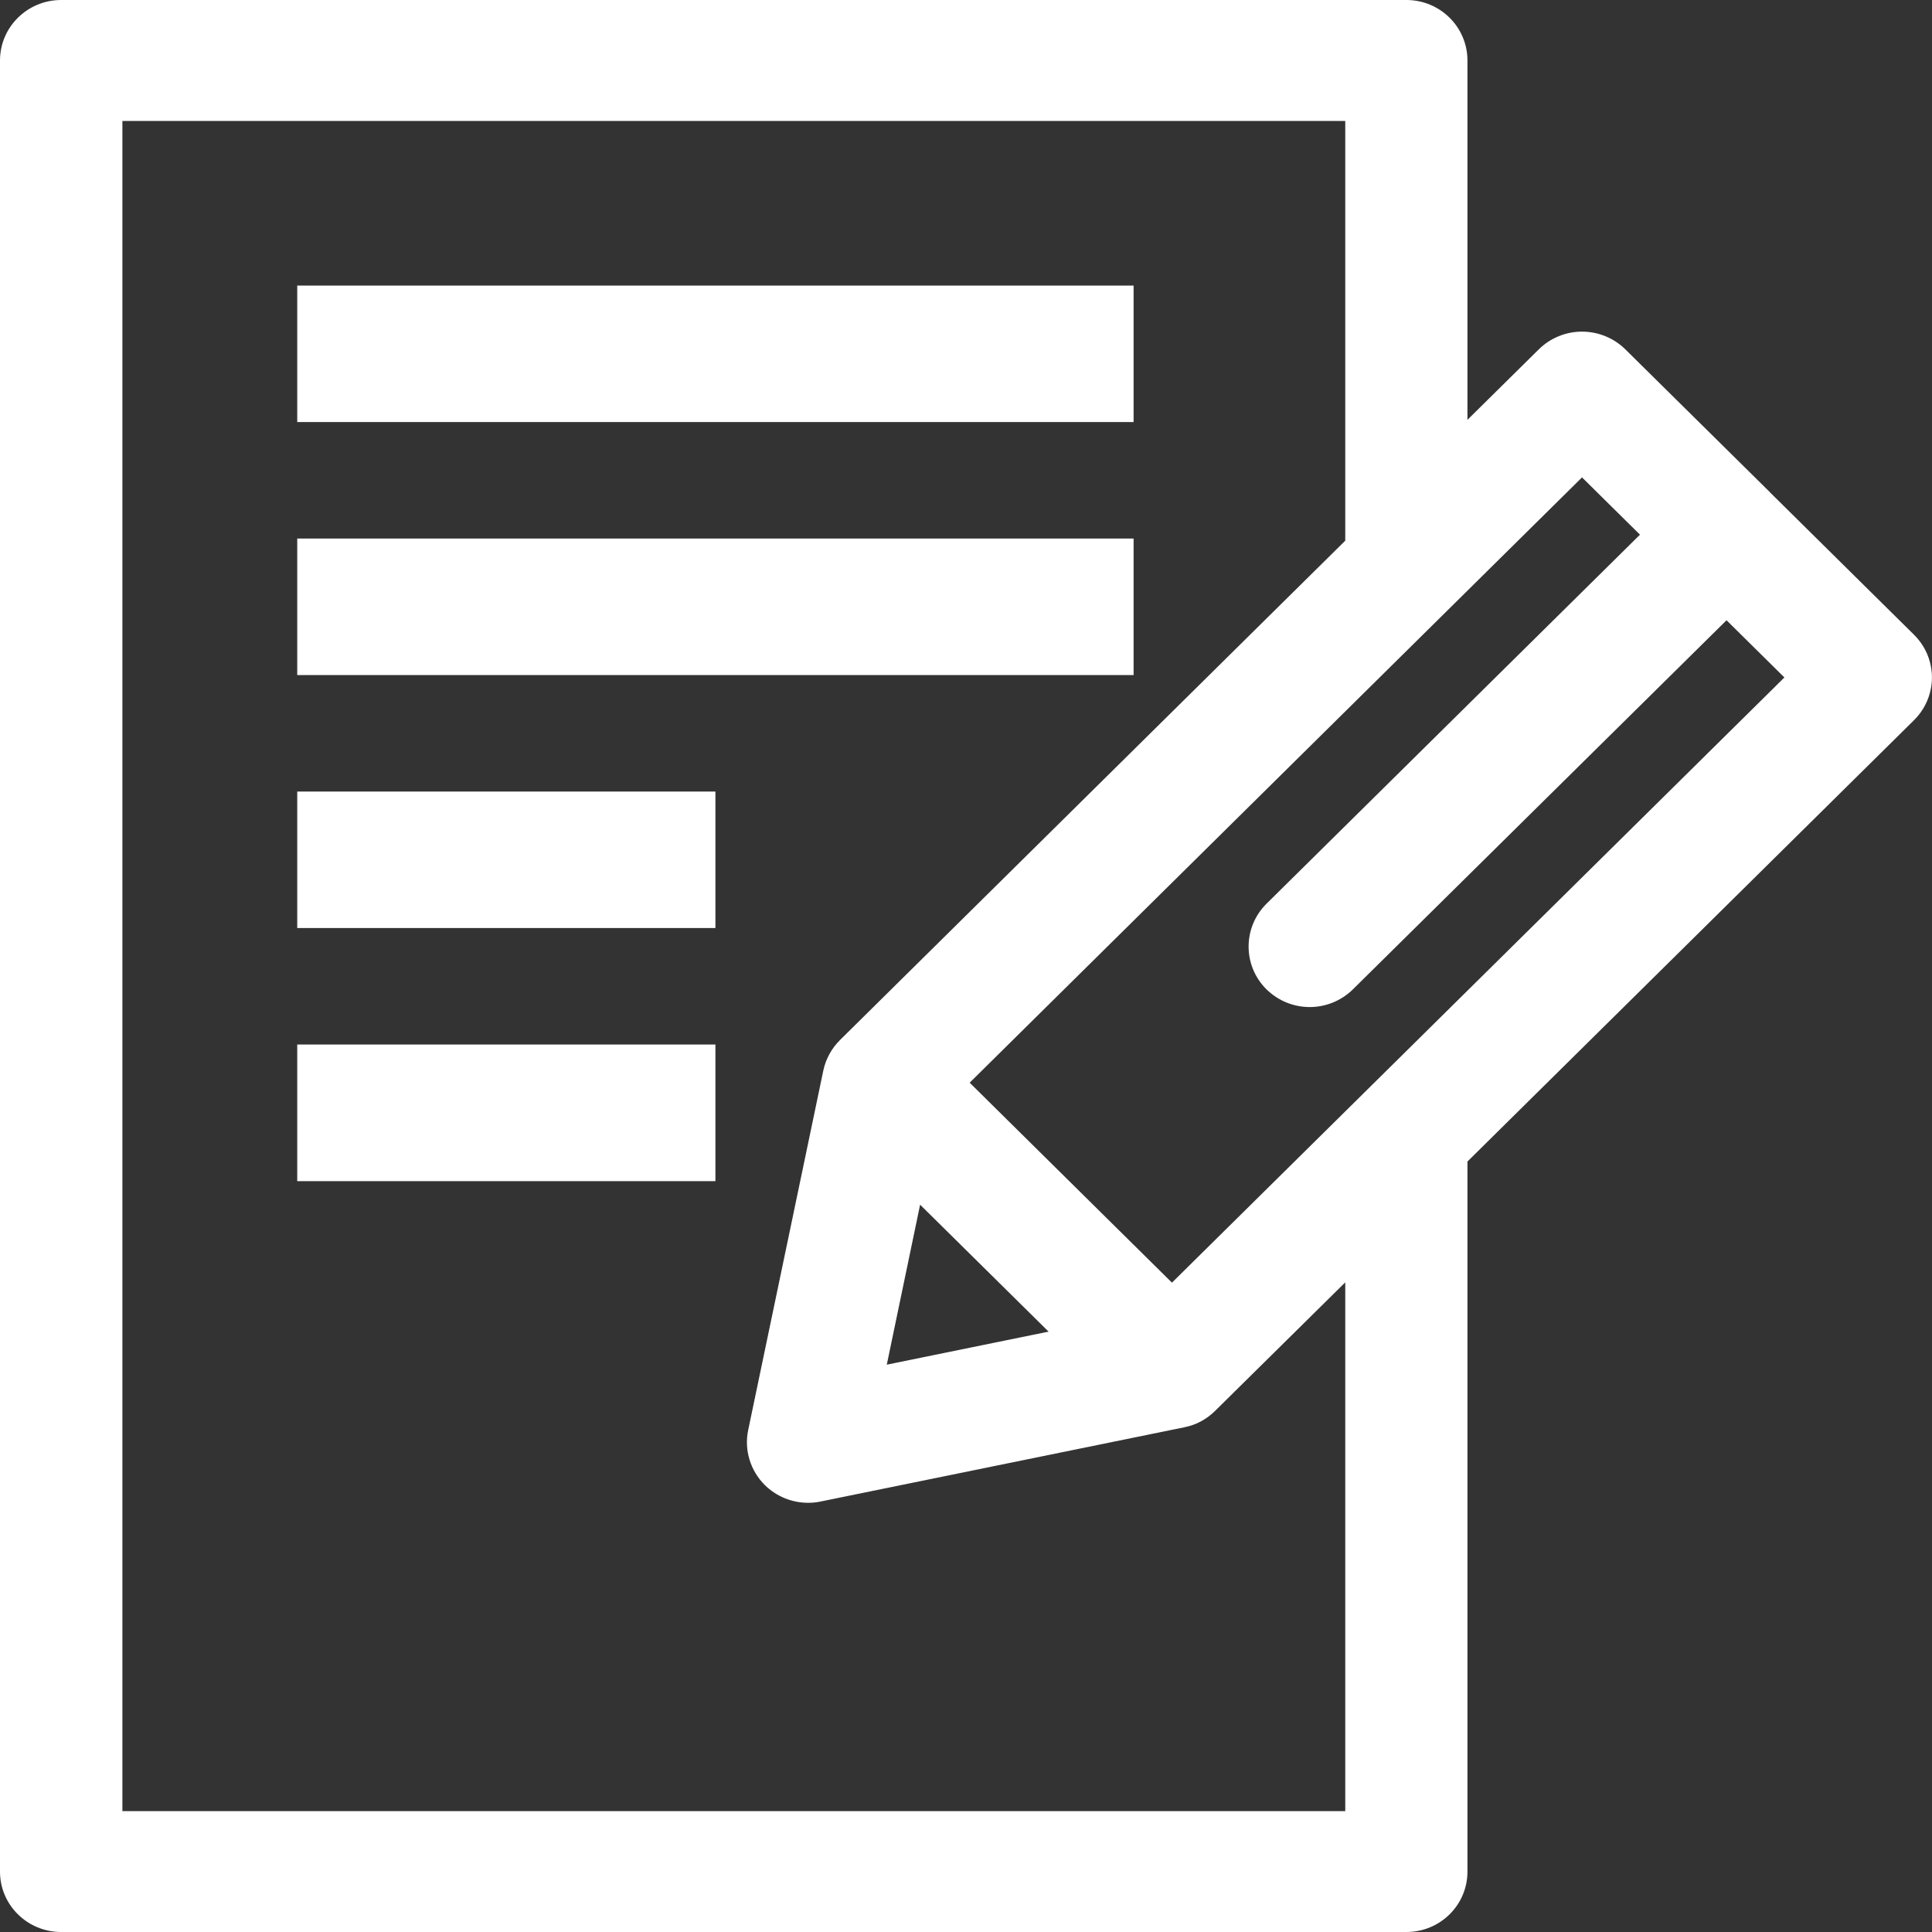 <svg width="20" height="20" viewBox="0 0 20 20" fill="none" xmlns="http://www.w3.org/2000/svg">
<rect x="0" y="0" width="20" height="20" fill="#333333" stroke="none"/>
<path d="M14.559 0C14.908 0 15.191 0.28 15.191 0.626V4.346L15.93 3.616C16.048 3.499 16.21 3.433 16.377 3.433C16.545 3.433 16.706 3.499 16.825 3.616L18.319 5.092L18.32 5.093V5.094L19.814 6.571C19.909 6.665 19.967 6.78 19.989 6.901C20.003 6.975 20.003 7.051 19.989 7.125C19.967 7.246 19.908 7.362 19.814 7.455L15.191 12.024V19.375C15.191 19.721 14.908 20 14.559 20H0.633C0.284 20 0 19.721 0 19.375V0.626C0 0.28 0.284 0 0.633 0H14.559ZM1.267 18.749H13.926V13.275L12.58 14.604C12.492 14.692 12.382 14.751 12.261 14.775L8.493 15.544C8.452 15.553 8.408 15.557 8.366 15.557C8.2 15.557 8.038 15.492 7.918 15.374C7.768 15.225 7.702 15.011 7.745 14.805L8.523 11.082C8.548 10.963 8.609 10.852 8.696 10.766L13.926 5.597V1.252H1.267V18.749ZM9.18 14.127L10.855 13.785L9.525 12.471L9.18 14.127ZM10.038 11.208L12.132 13.278L18.472 7.013L17.873 6.421L14.006 10.241C13.882 10.363 13.72 10.425 13.559 10.425C13.395 10.425 13.234 10.363 13.11 10.241C12.864 9.997 12.864 9.601 13.11 9.356L16.977 5.535L16.377 4.942L10.038 11.208ZM7.406 12.227H3.077V10.813H7.406V12.227ZM7.406 9.607H3.077V8.194H7.406V9.607ZM11.735 6.988H3.077V5.575H11.735V6.988ZM11.735 4.369H3.077V2.956H11.735V4.369Z" fill="white"/>
</svg>
